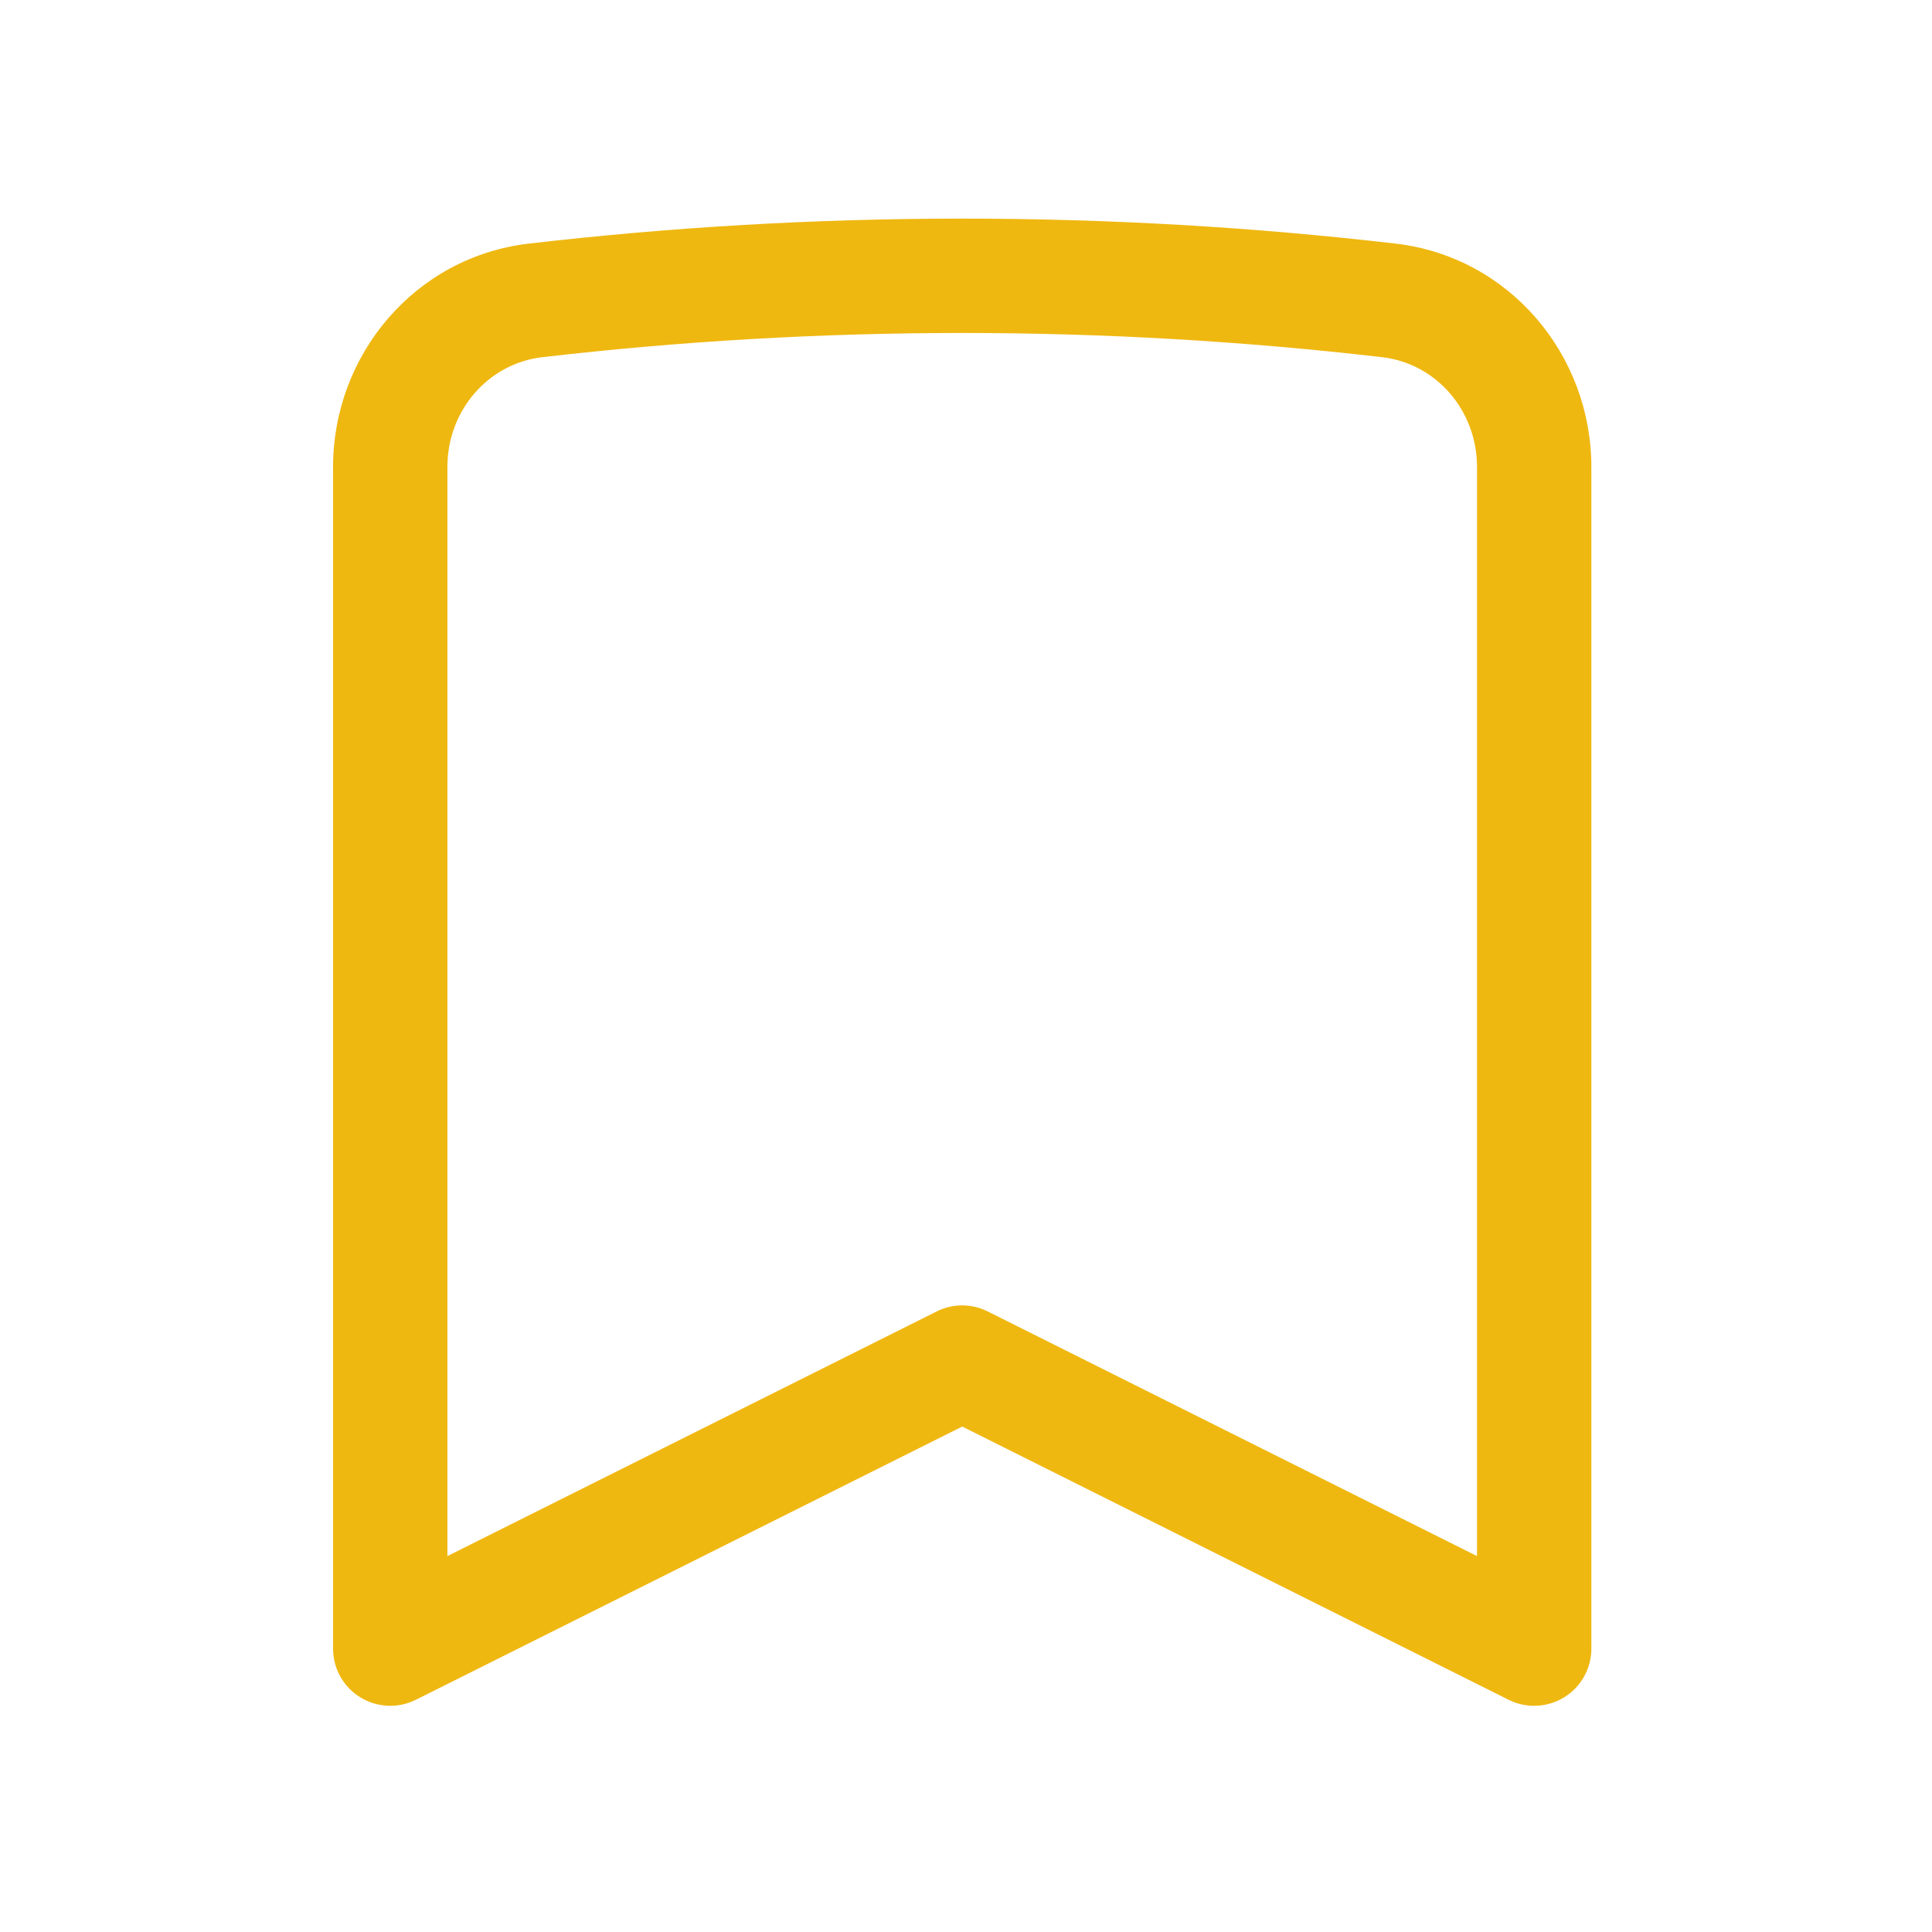 <svg width="26" height="26" viewBox="0 0 26 26" fill="none" xmlns="http://www.w3.org/2000/svg">
<path fill-rule="evenodd" clip-rule="evenodd" d="M12.949 4.481C11.037 4.481 9.151 4.592 7.297 4.807C6.575 4.891 6.021 5.519 6.021 6.285V20.941L12.605 17.649C12.821 17.54 13.076 17.54 13.293 17.649L19.877 20.941V6.285C19.877 5.519 19.323 4.891 18.601 4.807C16.747 4.592 14.861 4.481 12.949 4.481ZM7.119 3.278C9.032 3.056 10.977 2.942 12.949 2.942C14.921 2.942 16.866 3.056 18.779 3.278C20.315 3.456 21.416 4.776 21.416 6.285V22.186C21.416 22.453 21.278 22.701 21.051 22.841C20.824 22.981 20.541 22.994 20.302 22.875L12.949 19.198L5.596 22.875C5.357 22.994 5.074 22.981 4.847 22.841C4.62 22.701 4.482 22.453 4.482 22.186V6.285C4.482 4.776 5.583 3.456 7.119 3.278Z" fill="#EFB811"/>
</svg>
